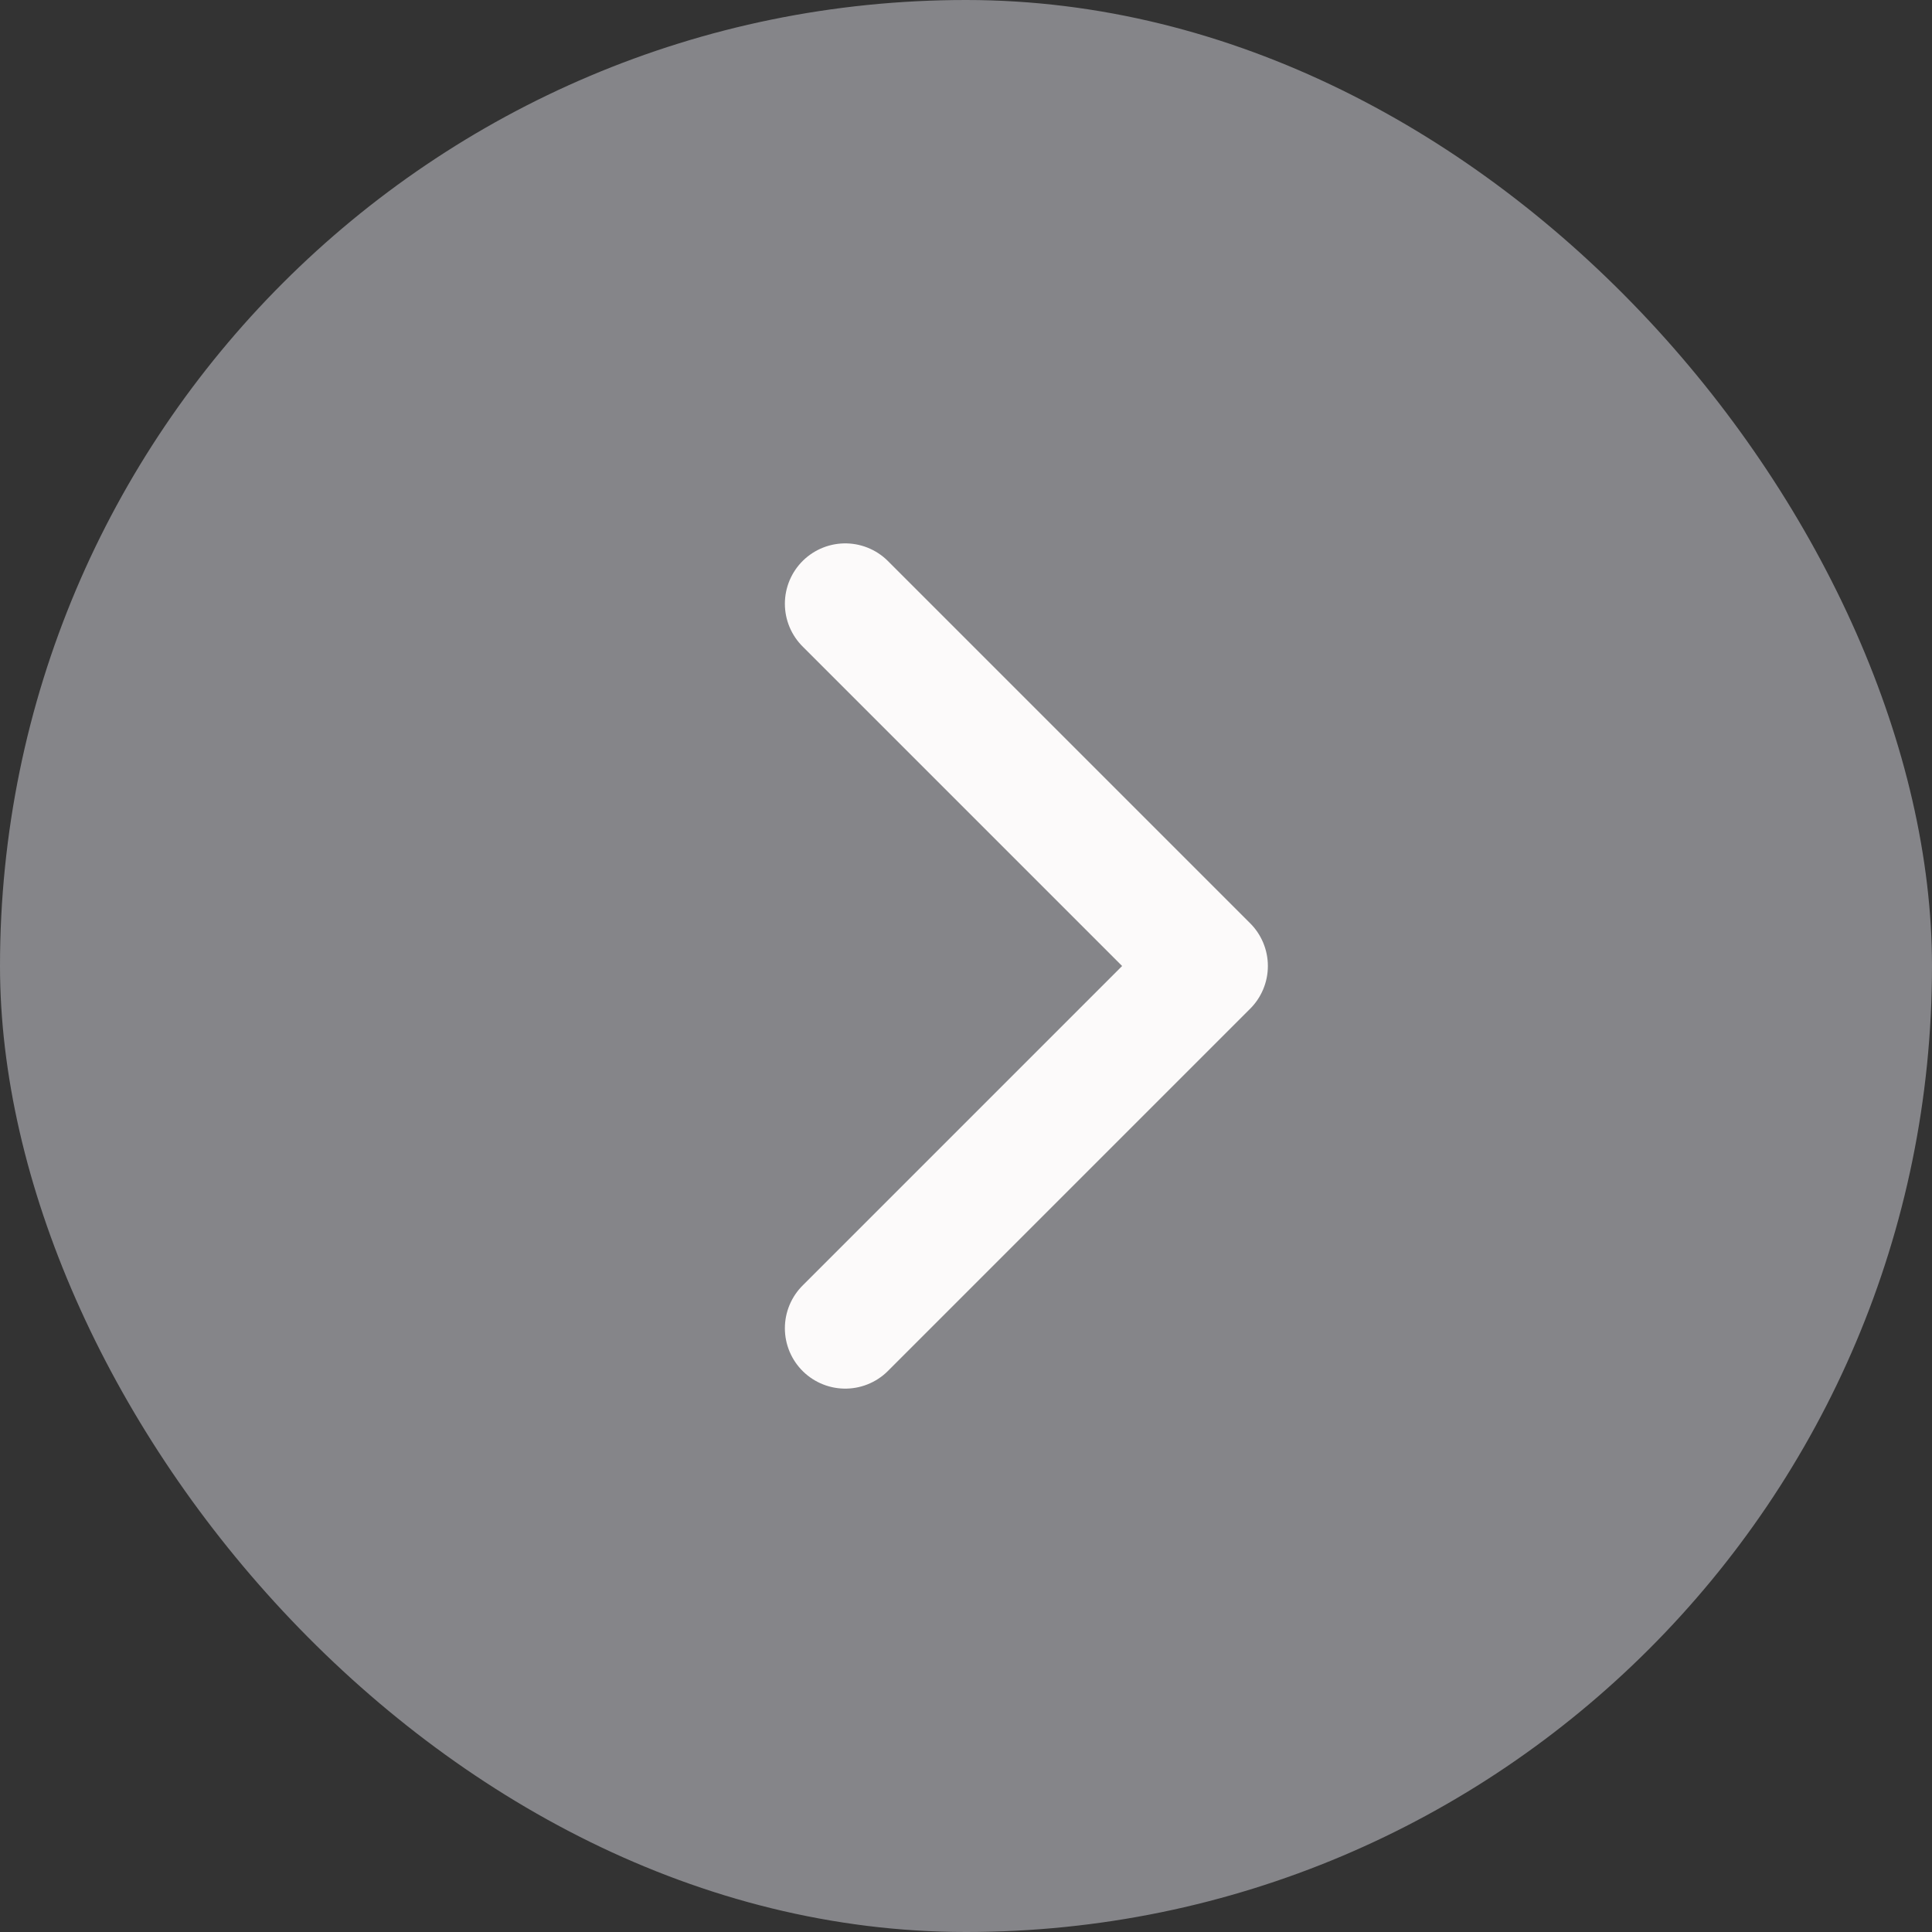 <?xml version="1.0" encoding="UTF-8"?> <svg xmlns="http://www.w3.org/2000/svg" width="24" height="24" viewBox="0 0 24 24" fill="none"><rect x="0" y="0" width="24" height="24" fill="#333333" stroke="none"/><rect width="24" height="24" rx="12" fill="#858589"></rect><path d="M10.5 7.5L15 12L10.5 16.5" stroke="#FCFAFA" stroke-width="1.5" stroke-linecap="round" stroke-linejoin="round"></path></svg> 